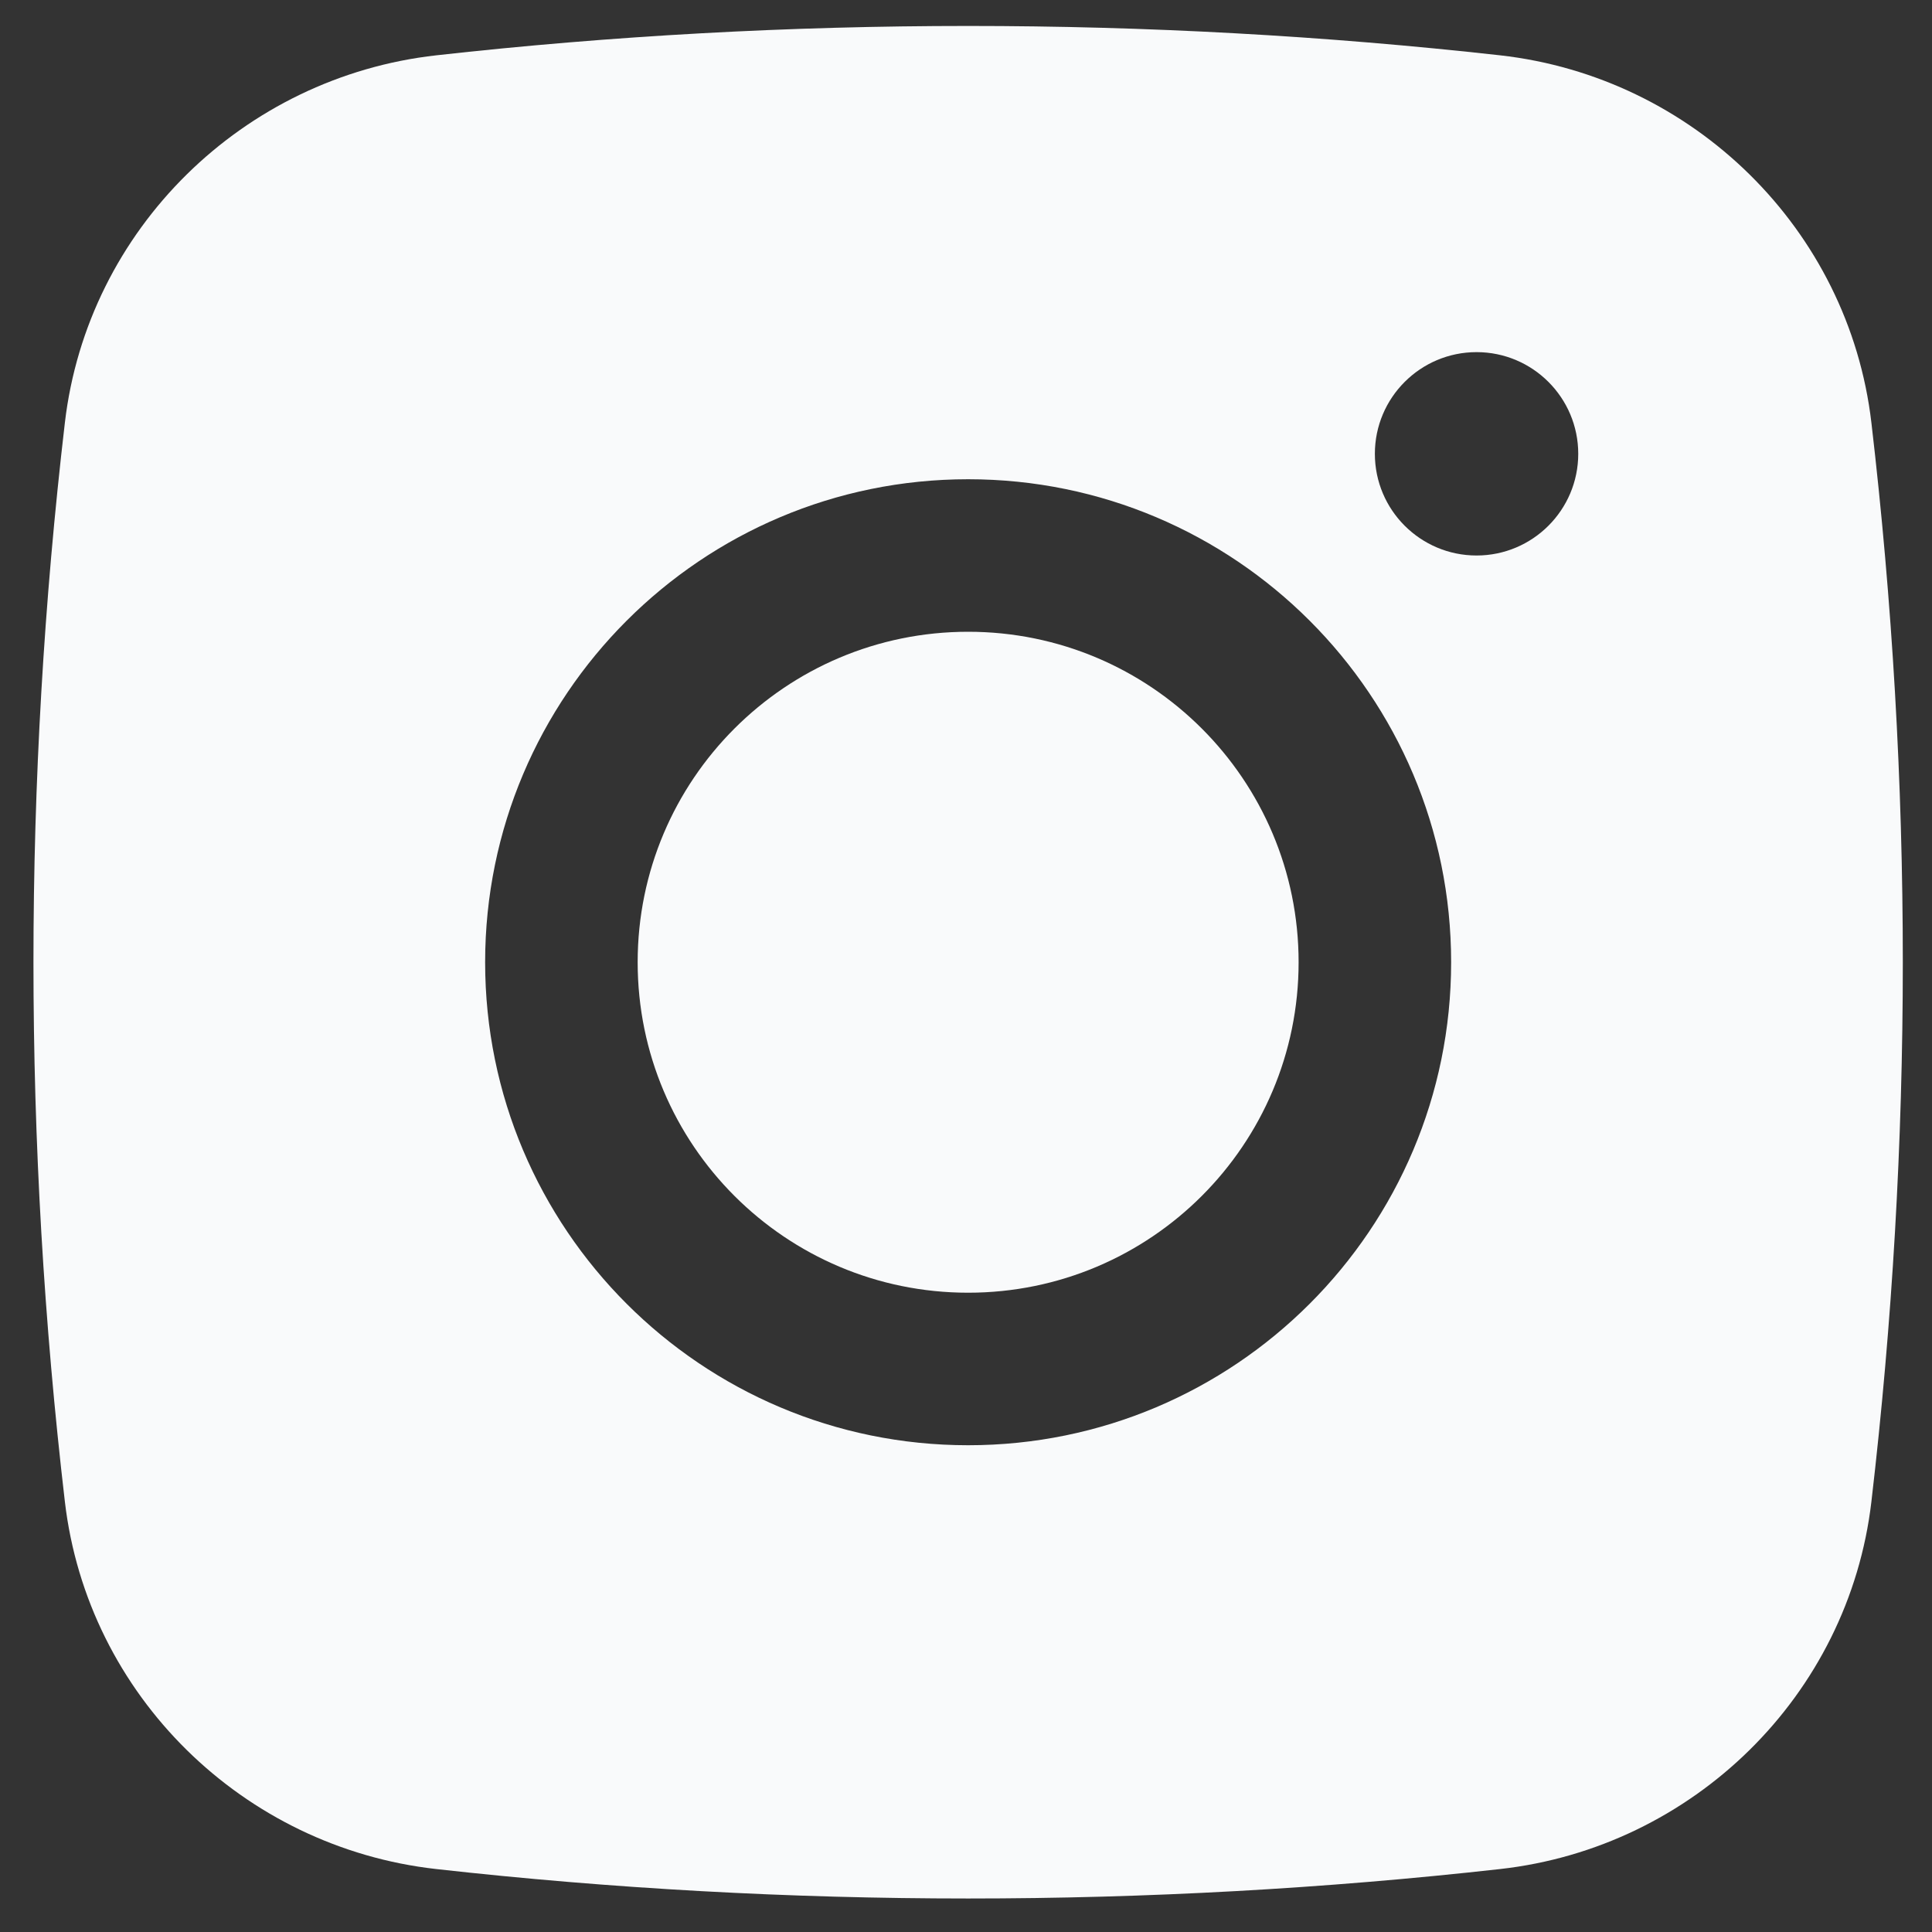 <svg xmlns="http://www.w3.org/2000/svg" fill="none" viewBox="0 0 19 19" height="19" width="19">
<rect x="0" y="0" width="19" height="19" fill="#333333" stroke="none"/>
<g id="Subtract">
<path fill="#F9FAFB" d="M9.521 6.213C7.726 6.213 6.271 7.668 6.271 9.463C6.271 11.258 7.726 12.713 9.521 12.713C11.316 12.713 12.771 11.258 12.771 9.463C12.771 7.668 11.316 6.213 9.521 6.213Z"></path>
<path fill="#F9FAFB" d="M4.291 0.544C7.739 0.159 11.303 0.159 14.752 0.544C16.65 0.757 18.181 2.252 18.404 4.157C18.816 7.682 18.816 11.243 18.404 14.768C18.181 16.674 16.65 18.169 14.752 18.381C11.303 18.767 7.739 18.767 4.291 18.381C2.392 18.169 0.861 16.674 0.638 14.768C0.226 11.243 0.226 7.682 0.638 4.157C0.861 2.252 2.392 0.757 4.291 0.544ZM14.521 3.463C13.969 3.463 13.521 3.911 13.521 4.463C13.521 5.015 13.969 5.463 14.521 5.463C15.073 5.463 15.521 5.015 15.521 4.463C15.521 3.911 15.073 3.463 14.521 3.463ZM4.771 9.463C4.771 6.84 6.898 4.713 9.521 4.713C12.145 4.713 14.271 6.84 14.271 9.463C14.271 12.086 12.145 14.213 9.521 14.213C6.898 14.213 4.771 12.086 4.771 9.463Z" clip-rule="evenodd" fill-rule="evenodd"></path>
</g>
</svg>
